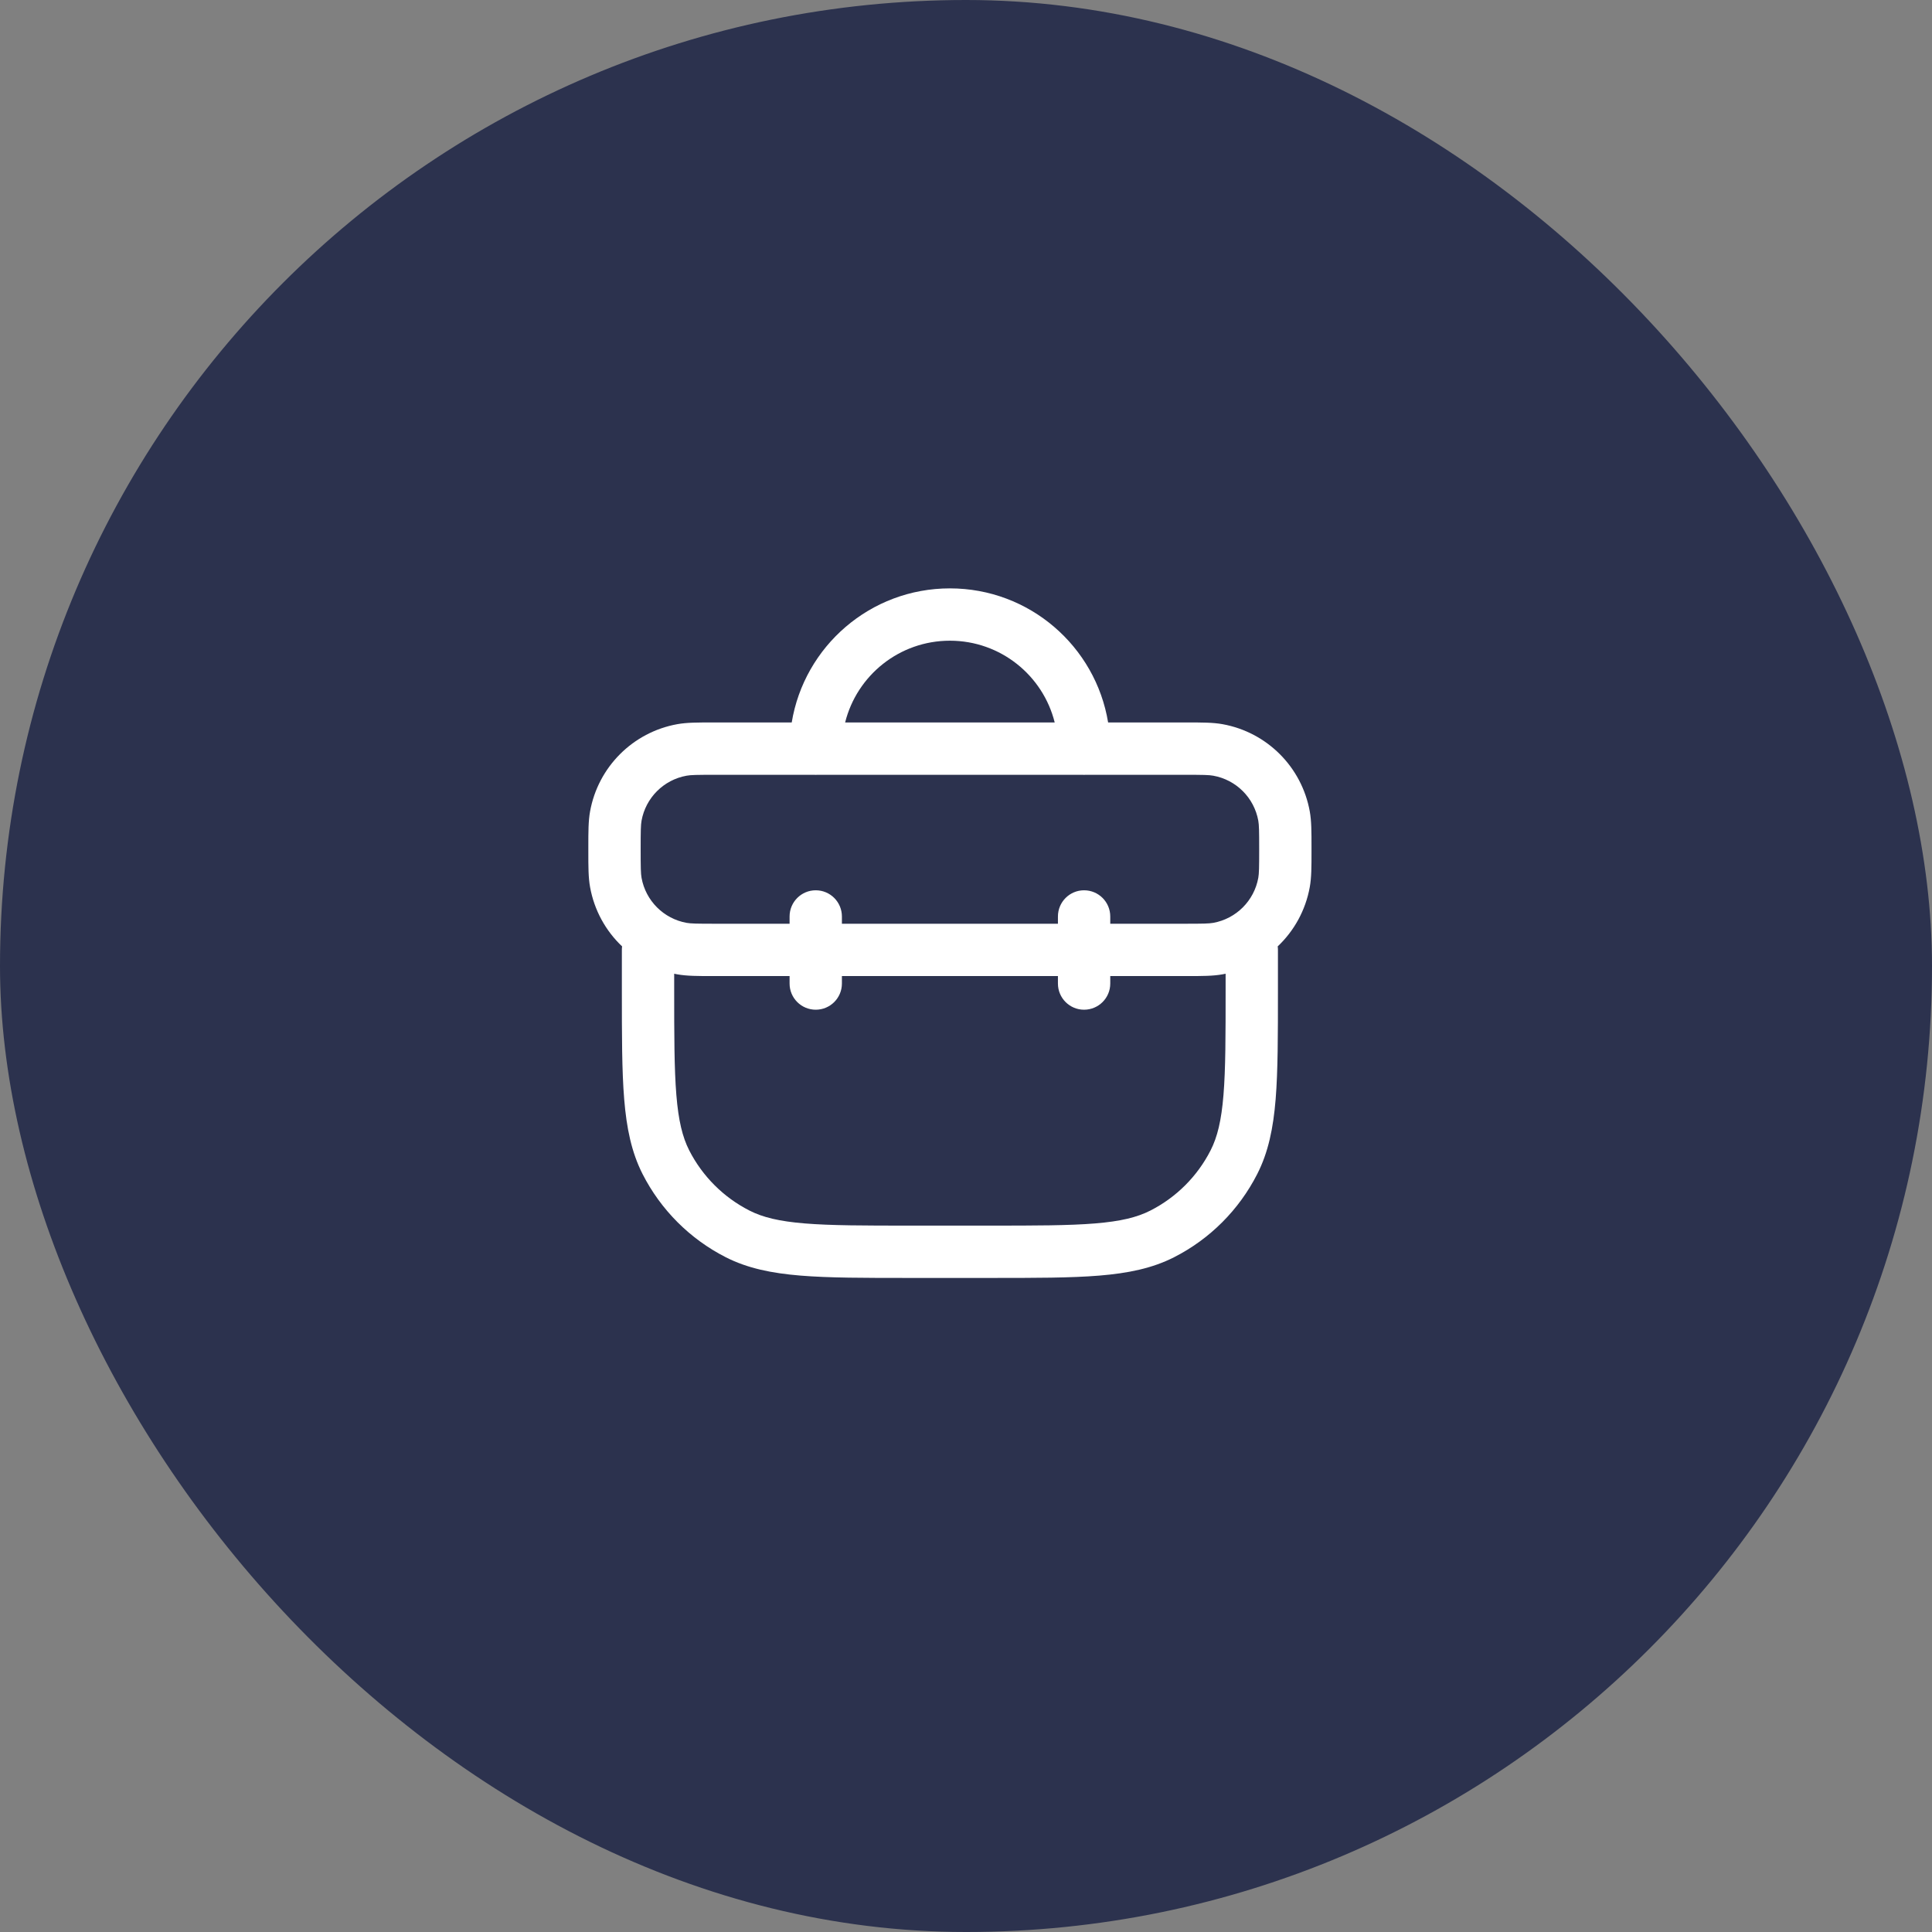 <svg width="48" height="48" viewBox="0 0 48 48" fill="none" xmlns="http://www.w3.org/2000/svg">
<rect x="0" y="0" width="48" height="48" fill="#808080" stroke="none"/>
<rect width="48" height="48" rx="24" fill="#2C324E"/>
<path fill-rule="evenodd" clip-rule="evenodd" d="M20.226 19.25C20.239 19.25 20.253 19.251 20.267 19.251C20.281 19.251 20.295 19.25 20.308 19.25H26.892C26.906 19.25 26.92 19.251 26.934 19.251C26.948 19.251 26.961 19.25 26.975 19.25H29.434C29.892 19.25 30.035 19.252 30.143 19.272C30.713 19.374 31.159 19.82 31.262 20.39C31.281 20.498 31.284 20.641 31.284 21.1C31.284 21.558 31.281 21.701 31.262 21.809C31.159 22.379 30.713 22.825 30.143 22.928C30.035 22.947 29.892 22.95 29.434 22.95H27.584V22.77C27.584 22.41 27.293 22.119 26.933 22.119C26.575 22.119 26.284 22.41 26.284 22.77V22.95H20.917V22.77C20.917 22.41 20.626 22.119 20.267 22.119C19.908 22.119 19.617 22.41 19.617 22.77V22.95H17.767C17.309 22.95 17.166 22.947 17.058 22.928C16.488 22.825 16.042 22.379 15.939 21.809C15.92 21.701 15.917 21.558 15.917 21.1C15.917 20.641 15.92 20.498 15.939 20.39C16.042 19.82 16.488 19.374 17.058 19.272C17.166 19.252 17.309 19.25 17.767 19.25H20.226ZM19.617 24.25H17.767L17.705 24.25C17.335 24.25 17.065 24.25 16.827 24.207C16.801 24.202 16.776 24.197 16.75 24.192V24.581C16.75 25.732 16.751 26.557 16.804 27.204C16.856 27.843 16.956 28.251 17.123 28.58C17.452 29.224 17.976 29.748 18.62 30.076C18.949 30.244 19.357 30.344 19.996 30.396C20.643 30.449 21.467 30.45 22.619 30.45H24.581C25.733 30.45 26.558 30.449 27.204 30.396C27.844 30.344 28.252 30.244 28.581 30.076C29.225 29.748 29.749 29.224 30.077 28.58C30.245 28.251 30.345 27.843 30.397 27.204C30.45 26.557 30.45 25.732 30.45 24.581V24.192C30.425 24.197 30.399 24.202 30.373 24.207C30.136 24.25 29.865 24.25 29.496 24.25L29.434 24.25H27.584V24.436C27.584 24.795 27.293 25.086 26.933 25.086C26.575 25.086 26.284 24.795 26.284 24.436V24.25H20.917V24.436C20.917 24.795 20.626 25.086 20.267 25.086C19.908 25.086 19.617 24.795 19.617 24.436V24.25ZM31.744 23.513C31.748 23.541 31.75 23.57 31.75 23.6V24.581V24.61C31.75 25.726 31.75 26.604 31.693 27.31C31.634 28.029 31.512 28.627 31.235 29.17C30.782 30.059 30.06 30.782 29.171 31.235C28.628 31.511 28.03 31.633 27.31 31.692C26.604 31.75 25.727 31.75 24.61 31.75H24.581H22.619H22.59C21.474 31.75 20.596 31.75 19.89 31.692C19.171 31.633 18.572 31.511 18.03 31.235C17.141 30.782 16.418 30.059 15.965 29.17C15.689 28.627 15.567 28.029 15.508 27.31C15.45 26.604 15.45 25.726 15.45 24.61L15.45 24.581L15.45 23.6C15.45 23.57 15.452 23.541 15.456 23.513C15.049 23.128 14.764 22.616 14.66 22.039C14.617 21.802 14.617 21.531 14.617 21.162L14.617 21.1L14.617 21.038C14.617 20.668 14.617 20.398 14.66 20.16C14.859 19.056 15.723 18.191 16.827 17.992C17.065 17.949 17.335 17.949 17.705 17.95H17.705L17.767 17.95H19.67C19.981 16.059 21.622 14.618 23.6 14.618C25.578 14.618 27.22 16.059 27.531 17.95H29.434L29.496 17.95C29.865 17.949 30.136 17.949 30.373 17.992C31.478 18.191 32.342 19.056 32.541 20.16C32.584 20.398 32.584 20.668 32.584 21.037V21.038L32.584 21.1L32.584 21.162V21.162C32.584 21.531 32.584 21.802 32.541 22.039C32.437 22.616 32.151 23.128 31.744 23.513ZM26.204 17.95C25.913 16.782 24.858 15.918 23.6 15.918C22.343 15.918 21.288 16.782 20.997 17.95H26.204Z" fill="white"/>
</svg>
